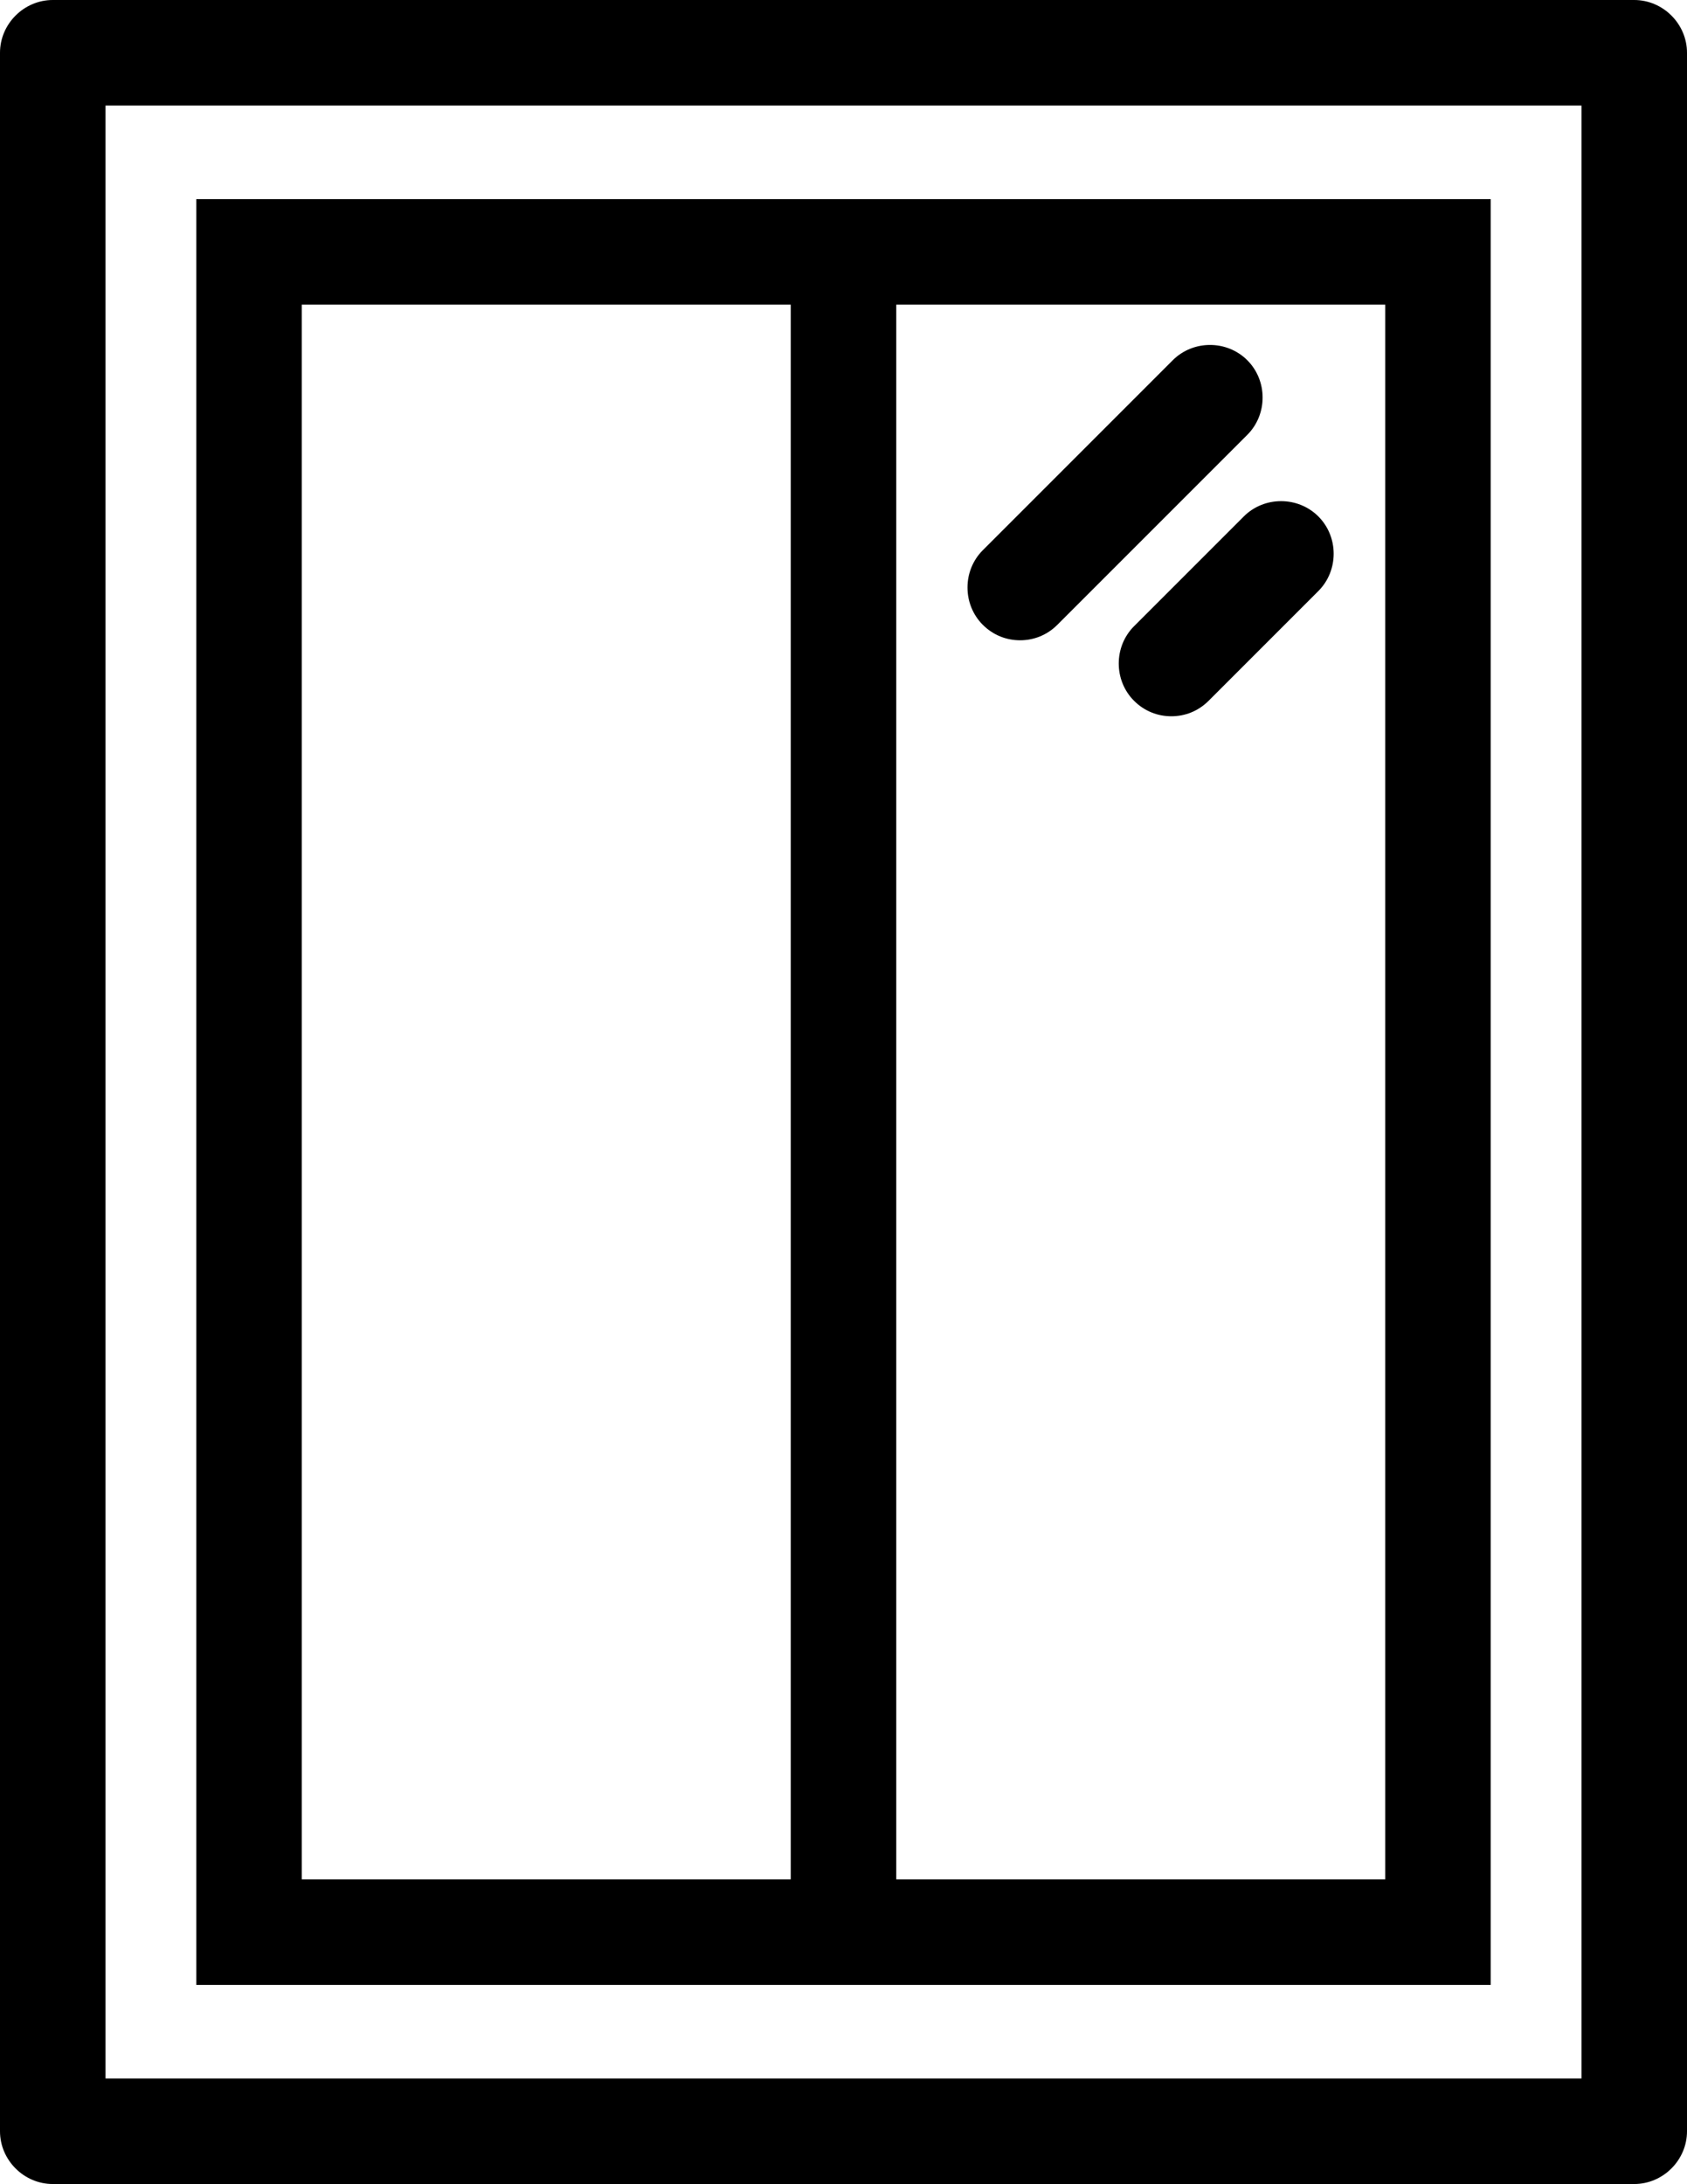 <svg xmlns="http://www.w3.org/2000/svg" id="Ebene_1" data-name="Ebene 1" viewBox="0 0 23.98 31.04"><path d="m23.23,0H.75c-.41,0-.75.34-.75.75v29.54c0,.41.34.75.75.75h22.48c.41,0,.75-.34.75-.75V.75c0-.41-.34-.75-.75-.75Zm-.75,29.54H1.5V1.5h20.98v28.04Z"></path><path d="m12.74,28.21h8.45V2.83H2.79v25.38h9.95Zm6.95-1.5h-6.95V4.33h6.95v22.38Zm-15.4,0V4.33h6.95v22.38h-6.95Z"></path><path d="m13.97,8.88c.15.15.34.22.53.22s.38-.07.53-.22l2.7-2.7c.29-.29.29-.77,0-1.06s-.77-.29-1.06,0l-2.7,2.7c-.29.29-.29.77,0,1.06Z"></path><path d="m16.12,8.9c-.29.29-.29.77,0,1.06.15.15.34.22.53.22s.38-.07.53-.22l1.56-1.56c.29-.29.29-.77,0-1.06s-.77-.29-1.06,0l-1.56,1.56Z"></path></svg>